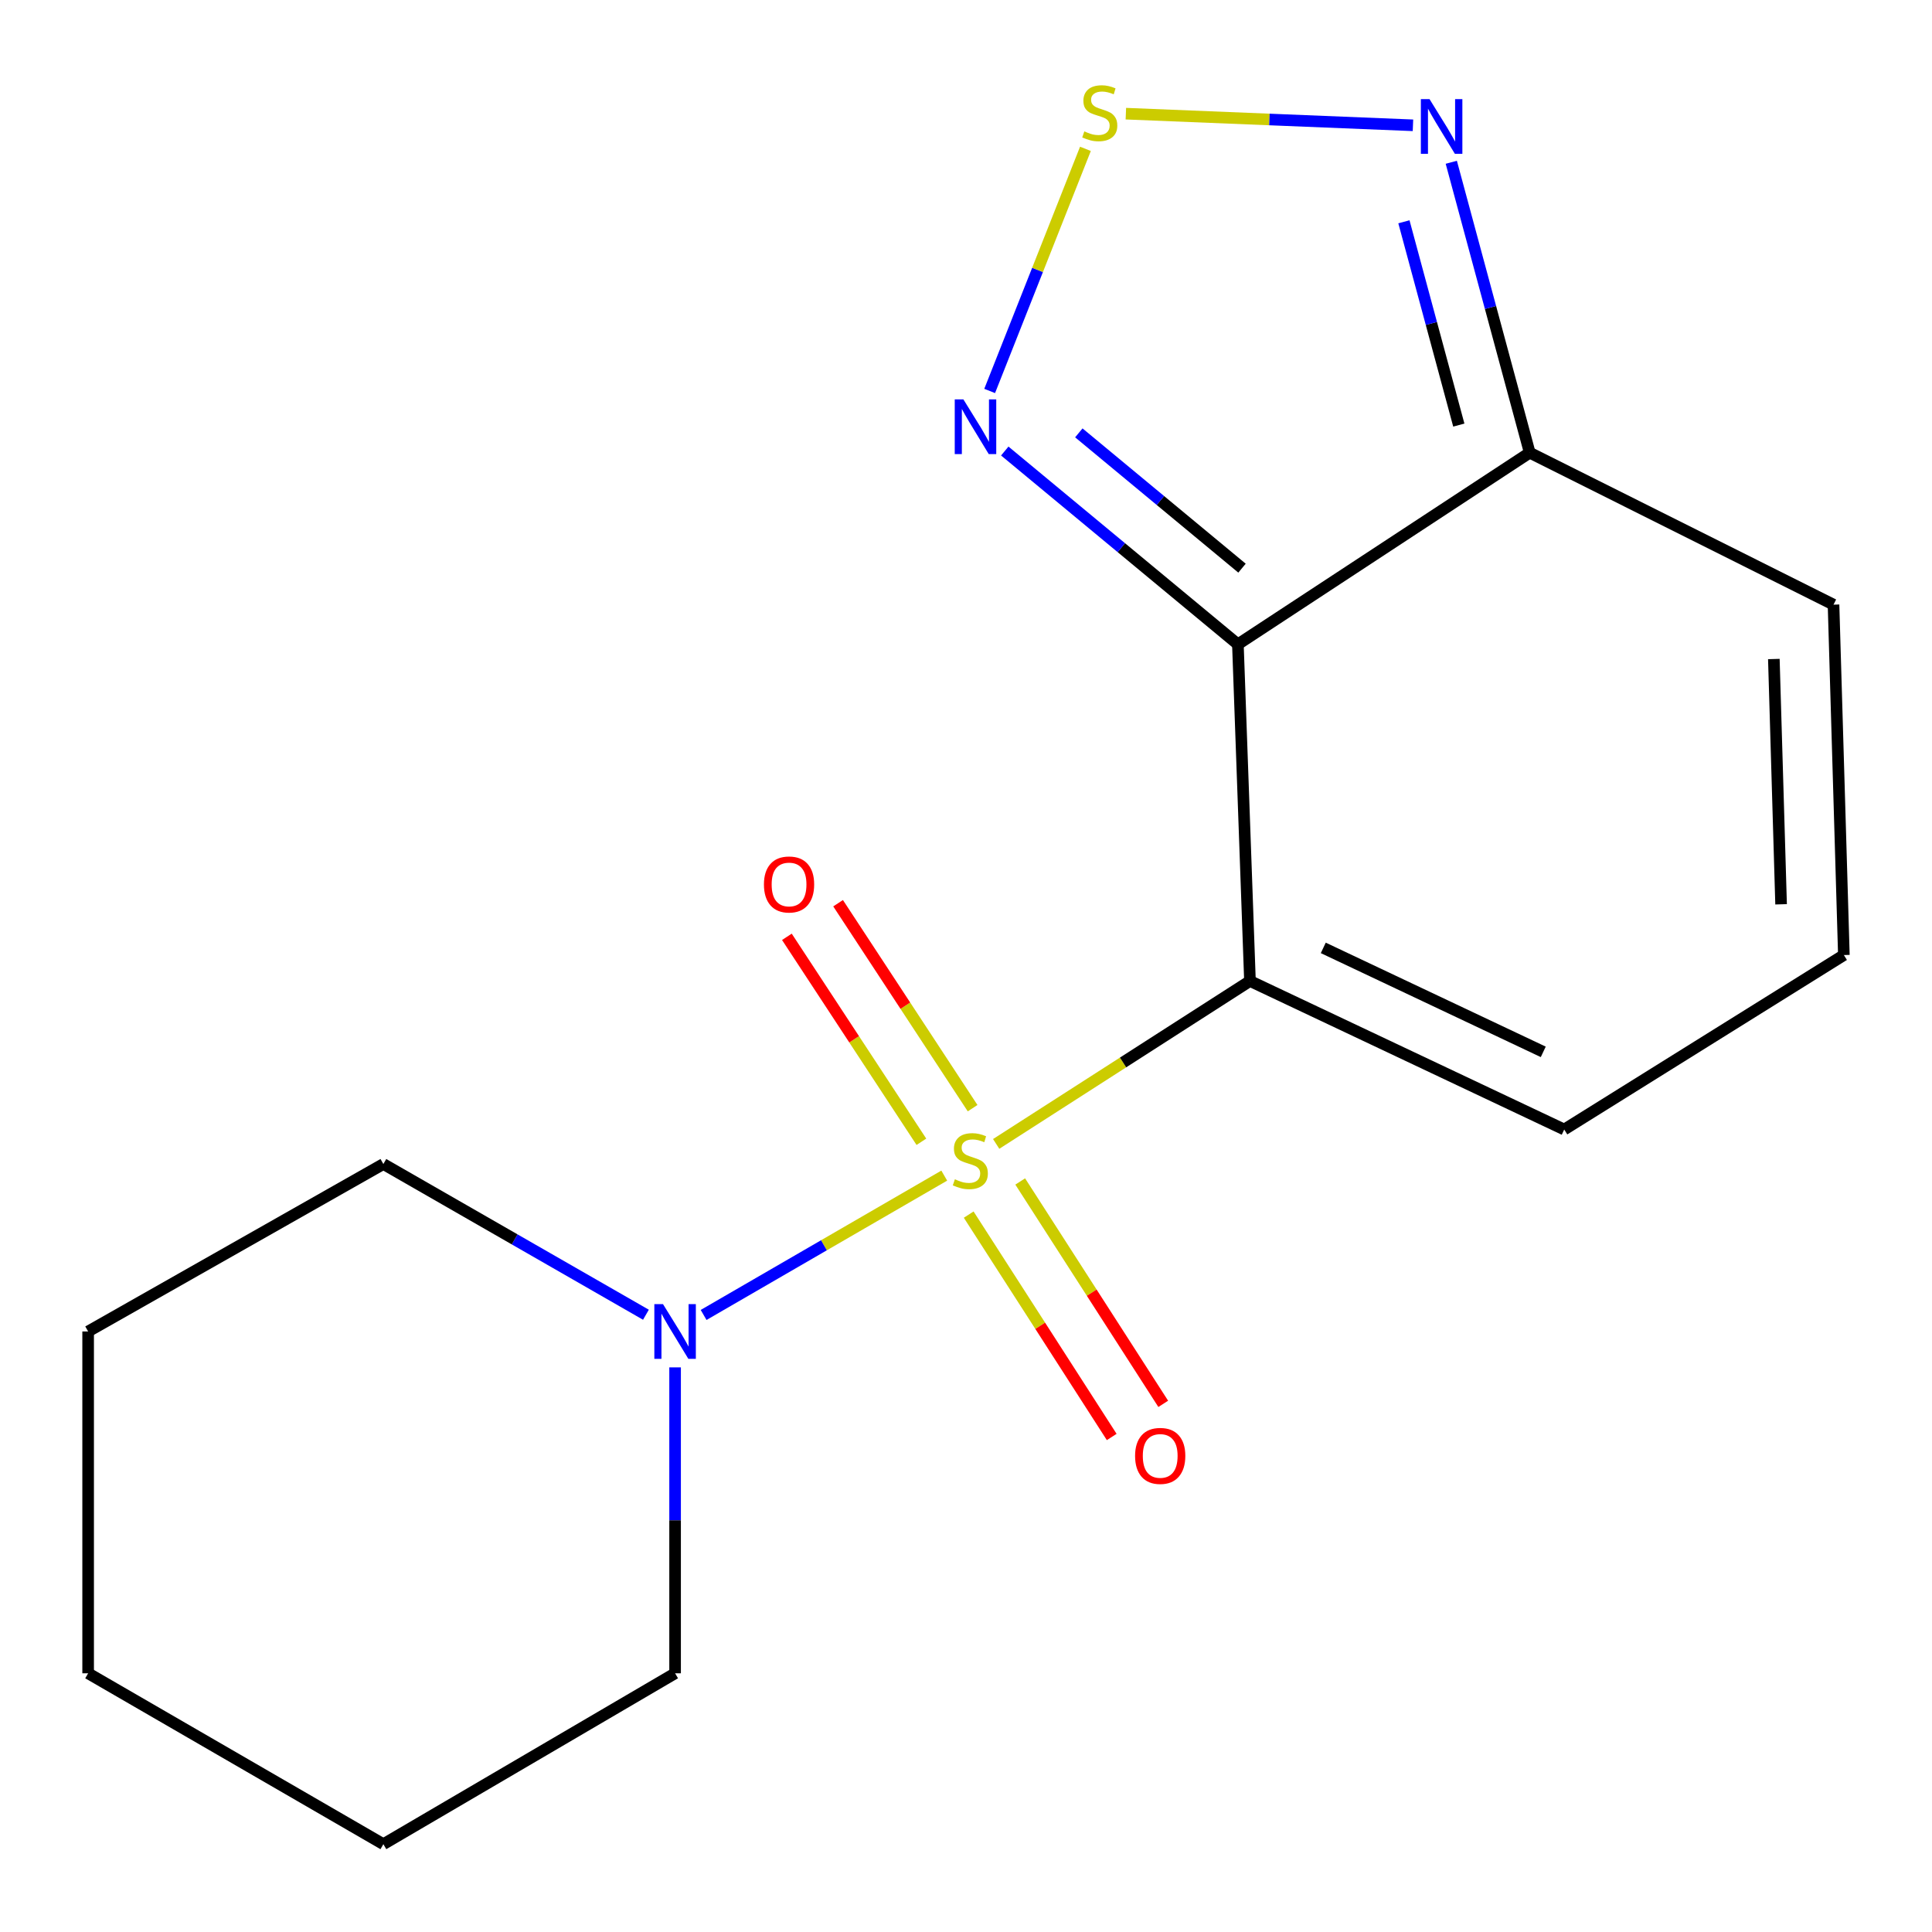 <?xml version='1.0' encoding='iso-8859-1'?>
<svg version='1.1' baseProfile='full'
              xmlns='http://www.w3.org/2000/svg'
                      xmlns:rdkit='http://www.rdkit.org/xml'
                      xmlns:xlink='http://www.w3.org/1999/xlink'
                  xml:space='preserve'
width='1000px' height='1000px' viewBox='0 0 1000 1000'>
<!-- END OF HEADER -->
<rect style='opacity:1.0;fill:#FFFFFF;stroke:none' width='1000' height='1000' x='0' y='0'> </rect>
<path class='bond-0' d='M 515.617,592.091 L 581.299,549.923' style='fill:none;fill-rule:evenodd;stroke:#CCCC00;stroke-width:6px;stroke-linecap:butt;stroke-linejoin:miter;stroke-opacity:1' />
<path class='bond-0' d='M 581.299,549.923 L 646.981,507.754' style='fill:none;fill-rule:evenodd;stroke:#000000;stroke-width:6px;stroke-linecap:butt;stroke-linejoin:miter;stroke-opacity:1' />
<path class='bond-3' d='M 488.742,608.495 L 426.466,644.557' style='fill:none;fill-rule:evenodd;stroke:#CCCC00;stroke-width:6px;stroke-linecap:butt;stroke-linejoin:miter;stroke-opacity:1' />
<path class='bond-3' d='M 426.466,644.557 L 364.191,680.619' style='fill:none;fill-rule:evenodd;stroke:#0000FF;stroke-width:6px;stroke-linecap:butt;stroke-linejoin:miter;stroke-opacity:1' />
<path class='bond-8' d='M 501.396,628.678 L 538.411,686.23' style='fill:none;fill-rule:evenodd;stroke:#CCCC00;stroke-width:6px;stroke-linecap:butt;stroke-linejoin:miter;stroke-opacity:1' />
<path class='bond-8' d='M 538.411,686.23 L 575.425,743.782' style='fill:none;fill-rule:evenodd;stroke:#FF0000;stroke-width:6px;stroke-linecap:butt;stroke-linejoin:miter;stroke-opacity:1' />
<path class='bond-8' d='M 528.061,611.529 L 565.075,669.081' style='fill:none;fill-rule:evenodd;stroke:#CCCC00;stroke-width:6px;stroke-linecap:butt;stroke-linejoin:miter;stroke-opacity:1' />
<path class='bond-8' d='M 565.075,669.081 L 602.09,726.633' style='fill:none;fill-rule:evenodd;stroke:#FF0000;stroke-width:6px;stroke-linecap:butt;stroke-linejoin:miter;stroke-opacity:1' />
<path class='bond-9' d='M 503.417,573.589 L 468.607,520.546' style='fill:none;fill-rule:evenodd;stroke:#CCCC00;stroke-width:6px;stroke-linecap:butt;stroke-linejoin:miter;stroke-opacity:1' />
<path class='bond-9' d='M 468.607,520.546 L 433.796,467.503' style='fill:none;fill-rule:evenodd;stroke:#FF0000;stroke-width:6px;stroke-linecap:butt;stroke-linejoin:miter;stroke-opacity:1' />
<path class='bond-9' d='M 476.912,590.983 L 442.101,537.941' style='fill:none;fill-rule:evenodd;stroke:#CCCC00;stroke-width:6px;stroke-linecap:butt;stroke-linejoin:miter;stroke-opacity:1' />
<path class='bond-9' d='M 442.101,537.941 L 407.291,484.898' style='fill:none;fill-rule:evenodd;stroke:#FF0000;stroke-width:6px;stroke-linecap:butt;stroke-linejoin:miter;stroke-opacity:1' />
<path class='bond-1' d='M 646.981,507.754 L 640.729,333.491' style='fill:none;fill-rule:evenodd;stroke:#000000;stroke-width:6px;stroke-linecap:butt;stroke-linejoin:miter;stroke-opacity:1' />
<path class='bond-7' d='M 646.981,507.754 L 809.638,584.636' style='fill:none;fill-rule:evenodd;stroke:#000000;stroke-width:6px;stroke-linecap:butt;stroke-linejoin:miter;stroke-opacity:1' />
<path class='bond-7' d='M 684.927,490.624 L 798.787,544.44' style='fill:none;fill-rule:evenodd;stroke:#000000;stroke-width:6px;stroke-linecap:butt;stroke-linejoin:miter;stroke-opacity:1' />
<path class='bond-2' d='M 640.729,333.491 L 580.397,283.471' style='fill:none;fill-rule:evenodd;stroke:#000000;stroke-width:6px;stroke-linecap:butt;stroke-linejoin:miter;stroke-opacity:1' />
<path class='bond-2' d='M 580.397,283.471 L 520.065,233.451' style='fill:none;fill-rule:evenodd;stroke:#0000FF;stroke-width:6px;stroke-linecap:butt;stroke-linejoin:miter;stroke-opacity:1' />
<path class='bond-2' d='M 642.864,294.078 L 600.631,259.065' style='fill:none;fill-rule:evenodd;stroke:#000000;stroke-width:6px;stroke-linecap:butt;stroke-linejoin:miter;stroke-opacity:1' />
<path class='bond-2' d='M 600.631,259.065 L 558.399,224.051' style='fill:none;fill-rule:evenodd;stroke:#0000FF;stroke-width:6px;stroke-linecap:butt;stroke-linejoin:miter;stroke-opacity:1' />
<path class='bond-4' d='M 640.729,333.491 L 791.778,234.311' style='fill:none;fill-rule:evenodd;stroke:#000000;stroke-width:6px;stroke-linecap:butt;stroke-linejoin:miter;stroke-opacity:1' />
<path class='bond-5' d='M 512.245,202.359 L 537.032,139.699' style='fill:none;fill-rule:evenodd;stroke:#0000FF;stroke-width:6px;stroke-linecap:butt;stroke-linejoin:miter;stroke-opacity:1' />
<path class='bond-5' d='M 537.032,139.699 L 561.819,77.04' style='fill:none;fill-rule:evenodd;stroke:#CCCC00;stroke-width:6px;stroke-linecap:butt;stroke-linejoin:miter;stroke-opacity:1' />
<path class='bond-12' d='M 334.333,680.506 L 266.381,641.501' style='fill:none;fill-rule:evenodd;stroke:#0000FF;stroke-width:6px;stroke-linecap:butt;stroke-linejoin:miter;stroke-opacity:1' />
<path class='bond-12' d='M 266.381,641.501 L 198.429,602.495' style='fill:none;fill-rule:evenodd;stroke:#000000;stroke-width:6px;stroke-linecap:butt;stroke-linejoin:miter;stroke-opacity:1' />
<path class='bond-13' d='M 349.426,707.752 L 349.426,786.922' style='fill:none;fill-rule:evenodd;stroke:#0000FF;stroke-width:6px;stroke-linecap:butt;stroke-linejoin:miter;stroke-opacity:1' />
<path class='bond-13' d='M 349.426,786.922 L 349.426,866.093' style='fill:none;fill-rule:evenodd;stroke:#000000;stroke-width:6px;stroke-linecap:butt;stroke-linejoin:miter;stroke-opacity:1' />
<path class='bond-6' d='M 791.778,234.311 L 771.481,159.149' style='fill:none;fill-rule:evenodd;stroke:#000000;stroke-width:6px;stroke-linecap:butt;stroke-linejoin:miter;stroke-opacity:1' />
<path class='bond-6' d='M 771.481,159.149 L 751.183,83.987' style='fill:none;fill-rule:evenodd;stroke:#0000FF;stroke-width:6px;stroke-linecap:butt;stroke-linejoin:miter;stroke-opacity:1' />
<path class='bond-6' d='M 755.082,220.028 L 740.873,167.415' style='fill:none;fill-rule:evenodd;stroke:#000000;stroke-width:6px;stroke-linecap:butt;stroke-linejoin:miter;stroke-opacity:1' />
<path class='bond-6' d='M 740.873,167.415 L 726.665,114.802' style='fill:none;fill-rule:evenodd;stroke:#0000FF;stroke-width:6px;stroke-linecap:butt;stroke-linejoin:miter;stroke-opacity:1' />
<path class='bond-18' d='M 791.778,234.311 L 949.028,312.971' style='fill:none;fill-rule:evenodd;stroke:#000000;stroke-width:6px;stroke-linecap:butt;stroke-linejoin:miter;stroke-opacity:1' />
<path class='bond-19' d='M 582.744,58.834 L 657.046,61.844' style='fill:none;fill-rule:evenodd;stroke:#CCCC00;stroke-width:6px;stroke-linecap:butt;stroke-linejoin:miter;stroke-opacity:1' />
<path class='bond-19' d='M 657.046,61.844 L 731.349,64.854' style='fill:none;fill-rule:evenodd;stroke:#0000FF;stroke-width:6px;stroke-linecap:butt;stroke-linejoin:miter;stroke-opacity:1' />
<path class='bond-10' d='M 809.638,584.636 L 954.382,494.333' style='fill:none;fill-rule:evenodd;stroke:#000000;stroke-width:6px;stroke-linecap:butt;stroke-linejoin:miter;stroke-opacity:1' />
<path class='bond-11' d='M 954.382,494.333 L 949.028,312.971' style='fill:none;fill-rule:evenodd;stroke:#000000;stroke-width:6px;stroke-linecap:butt;stroke-linejoin:miter;stroke-opacity:1' />
<path class='bond-11' d='M 921.889,468.065 L 918.141,341.111' style='fill:none;fill-rule:evenodd;stroke:#000000;stroke-width:6px;stroke-linecap:butt;stroke-linejoin:miter;stroke-opacity:1' />
<path class='bond-15' d='M 198.429,602.495 L 45.618,689.169' style='fill:none;fill-rule:evenodd;stroke:#000000;stroke-width:6px;stroke-linecap:butt;stroke-linejoin:miter;stroke-opacity:1' />
<path class='bond-14' d='M 349.426,866.093 L 198.429,954.545' style='fill:none;fill-rule:evenodd;stroke:#000000;stroke-width:6px;stroke-linecap:butt;stroke-linejoin:miter;stroke-opacity:1' />
<path class='bond-16' d='M 198.429,954.545 L 45.618,866.093' style='fill:none;fill-rule:evenodd;stroke:#000000;stroke-width:6px;stroke-linecap:butt;stroke-linejoin:miter;stroke-opacity:1' />
<path class='bond-17' d='M 45.618,689.169 L 45.618,866.093' style='fill:none;fill-rule:evenodd;stroke:#000000;stroke-width:6px;stroke-linecap:butt;stroke-linejoin:miter;stroke-opacity:1' />
<path  class='atom-0' d='M 494.237 610.401
Q 494.557 610.521, 495.877 611.081
Q 497.197 611.641, 498.637 612.001
Q 500.117 612.321, 501.557 612.321
Q 504.237 612.321, 505.797 611.041
Q 507.357 609.721, 507.357 607.441
Q 507.357 605.881, 506.557 604.921
Q 505.797 603.961, 504.597 603.441
Q 503.397 602.921, 501.397 602.321
Q 498.877 601.561, 497.357 600.841
Q 495.877 600.121, 494.797 598.601
Q 493.757 597.081, 493.757 594.521
Q 493.757 590.961, 496.157 588.761
Q 498.597 586.561, 503.397 586.561
Q 506.677 586.561, 510.397 588.121
L 509.477 591.201
Q 506.077 589.801, 503.517 589.801
Q 500.757 589.801, 499.237 590.961
Q 497.717 592.081, 497.757 594.041
Q 497.757 595.561, 498.517 596.481
Q 499.317 597.401, 500.437 597.921
Q 501.597 598.441, 503.517 599.041
Q 506.077 599.841, 507.597 600.641
Q 509.117 601.441, 510.197 603.081
Q 511.317 604.681, 511.317 607.441
Q 511.317 611.361, 508.677 613.481
Q 506.077 615.561, 501.717 615.561
Q 499.197 615.561, 497.277 615.001
Q 495.397 614.481, 493.157 613.561
L 494.237 610.401
' fill='#CCCC00'/>
<path  class='atom-3' d='M 498.654 206.73
L 507.934 221.73
Q 508.854 223.21, 510.334 225.89
Q 511.814 228.57, 511.894 228.73
L 511.894 206.73
L 515.654 206.73
L 515.654 235.05
L 511.774 235.05
L 501.814 218.65
Q 500.654 216.73, 499.414 214.53
Q 498.214 212.33, 497.854 211.65
L 497.854 235.05
L 494.174 235.05
L 494.174 206.73
L 498.654 206.73
' fill='#0000FF'/>
<path  class='atom-4' d='M 343.166 675.009
L 352.446 690.009
Q 353.366 691.489, 354.846 694.169
Q 356.326 696.849, 356.406 697.009
L 356.406 675.009
L 360.166 675.009
L 360.166 703.329
L 356.286 703.329
L 346.326 686.929
Q 345.166 685.009, 343.926 682.809
Q 342.726 680.609, 342.366 679.929
L 342.366 703.329
L 338.686 703.329
L 338.686 675.009
L 343.166 675.009
' fill='#0000FF'/>
<path  class='atom-6' d='M 561.237 68.006
Q 561.557 68.126, 562.877 68.686
Q 564.197 69.246, 565.637 69.606
Q 567.117 69.926, 568.557 69.926
Q 571.237 69.926, 572.797 68.646
Q 574.357 67.326, 574.357 65.046
Q 574.357 63.486, 573.557 62.526
Q 572.797 61.566, 571.597 61.046
Q 570.397 60.526, 568.397 59.926
Q 565.877 59.166, 564.357 58.446
Q 562.877 57.726, 561.797 56.206
Q 560.757 54.686, 560.757 52.126
Q 560.757 48.566, 563.157 46.366
Q 565.597 44.166, 570.397 44.166
Q 573.677 44.166, 577.397 45.726
L 576.477 48.806
Q 573.077 47.406, 570.517 47.406
Q 567.757 47.406, 566.237 48.566
Q 564.717 49.686, 564.757 51.646
Q 564.757 53.166, 565.517 54.086
Q 566.317 55.006, 567.437 55.526
Q 568.597 56.046, 570.517 56.646
Q 573.077 57.446, 574.597 58.246
Q 576.117 59.046, 577.197 60.686
Q 578.317 62.286, 578.317 65.046
Q 578.317 68.966, 575.677 71.086
Q 573.077 73.166, 568.717 73.166
Q 566.197 73.166, 564.277 72.606
Q 562.397 72.086, 560.157 71.166
L 561.237 68.006
' fill='#CCCC00'/>
<path  class='atom-7' d='M 739.918 51.295
L 749.198 66.295
Q 750.118 67.775, 751.598 70.455
Q 753.078 73.135, 753.158 73.295
L 753.158 51.295
L 756.918 51.295
L 756.918 79.615
L 753.038 79.615
L 743.078 63.215
Q 741.918 61.295, 740.678 59.095
Q 739.478 56.895, 739.118 56.215
L 739.118 79.615
L 735.438 79.615
L 735.438 51.295
L 739.918 51.295
' fill='#0000FF'/>
<path  class='atom-9' d='M 587.518 753.572
Q 587.518 746.772, 590.878 742.972
Q 594.238 739.172, 600.518 739.172
Q 606.798 739.172, 610.158 742.972
Q 613.518 746.772, 613.518 753.572
Q 613.518 760.452, 610.118 764.372
Q 606.718 768.252, 600.518 768.252
Q 594.278 768.252, 590.878 764.372
Q 587.518 760.492, 587.518 753.572
M 600.518 765.052
Q 604.838 765.052, 607.158 762.172
Q 609.518 759.252, 609.518 753.572
Q 609.518 748.012, 607.158 745.212
Q 604.838 742.372, 600.518 742.372
Q 596.198 742.372, 593.838 745.172
Q 591.518 747.972, 591.518 753.572
Q 591.518 759.292, 593.838 762.172
Q 596.198 765.052, 600.518 765.052
' fill='#FF0000'/>
<path  class='atom-10' d='M 395.412 457.796
Q 395.412 450.996, 398.772 447.196
Q 402.132 443.396, 408.412 443.396
Q 414.692 443.396, 418.052 447.196
Q 421.412 450.996, 421.412 457.796
Q 421.412 464.676, 418.012 468.596
Q 414.612 472.476, 408.412 472.476
Q 402.172 472.476, 398.772 468.596
Q 395.412 464.716, 395.412 457.796
M 408.412 469.276
Q 412.732 469.276, 415.052 466.396
Q 417.412 463.476, 417.412 457.796
Q 417.412 452.236, 415.052 449.436
Q 412.732 446.596, 408.412 446.596
Q 404.092 446.596, 401.732 449.396
Q 399.412 452.196, 399.412 457.796
Q 399.412 463.516, 401.732 466.396
Q 404.092 469.276, 408.412 469.276
' fill='#FF0000'/>
</svg>
